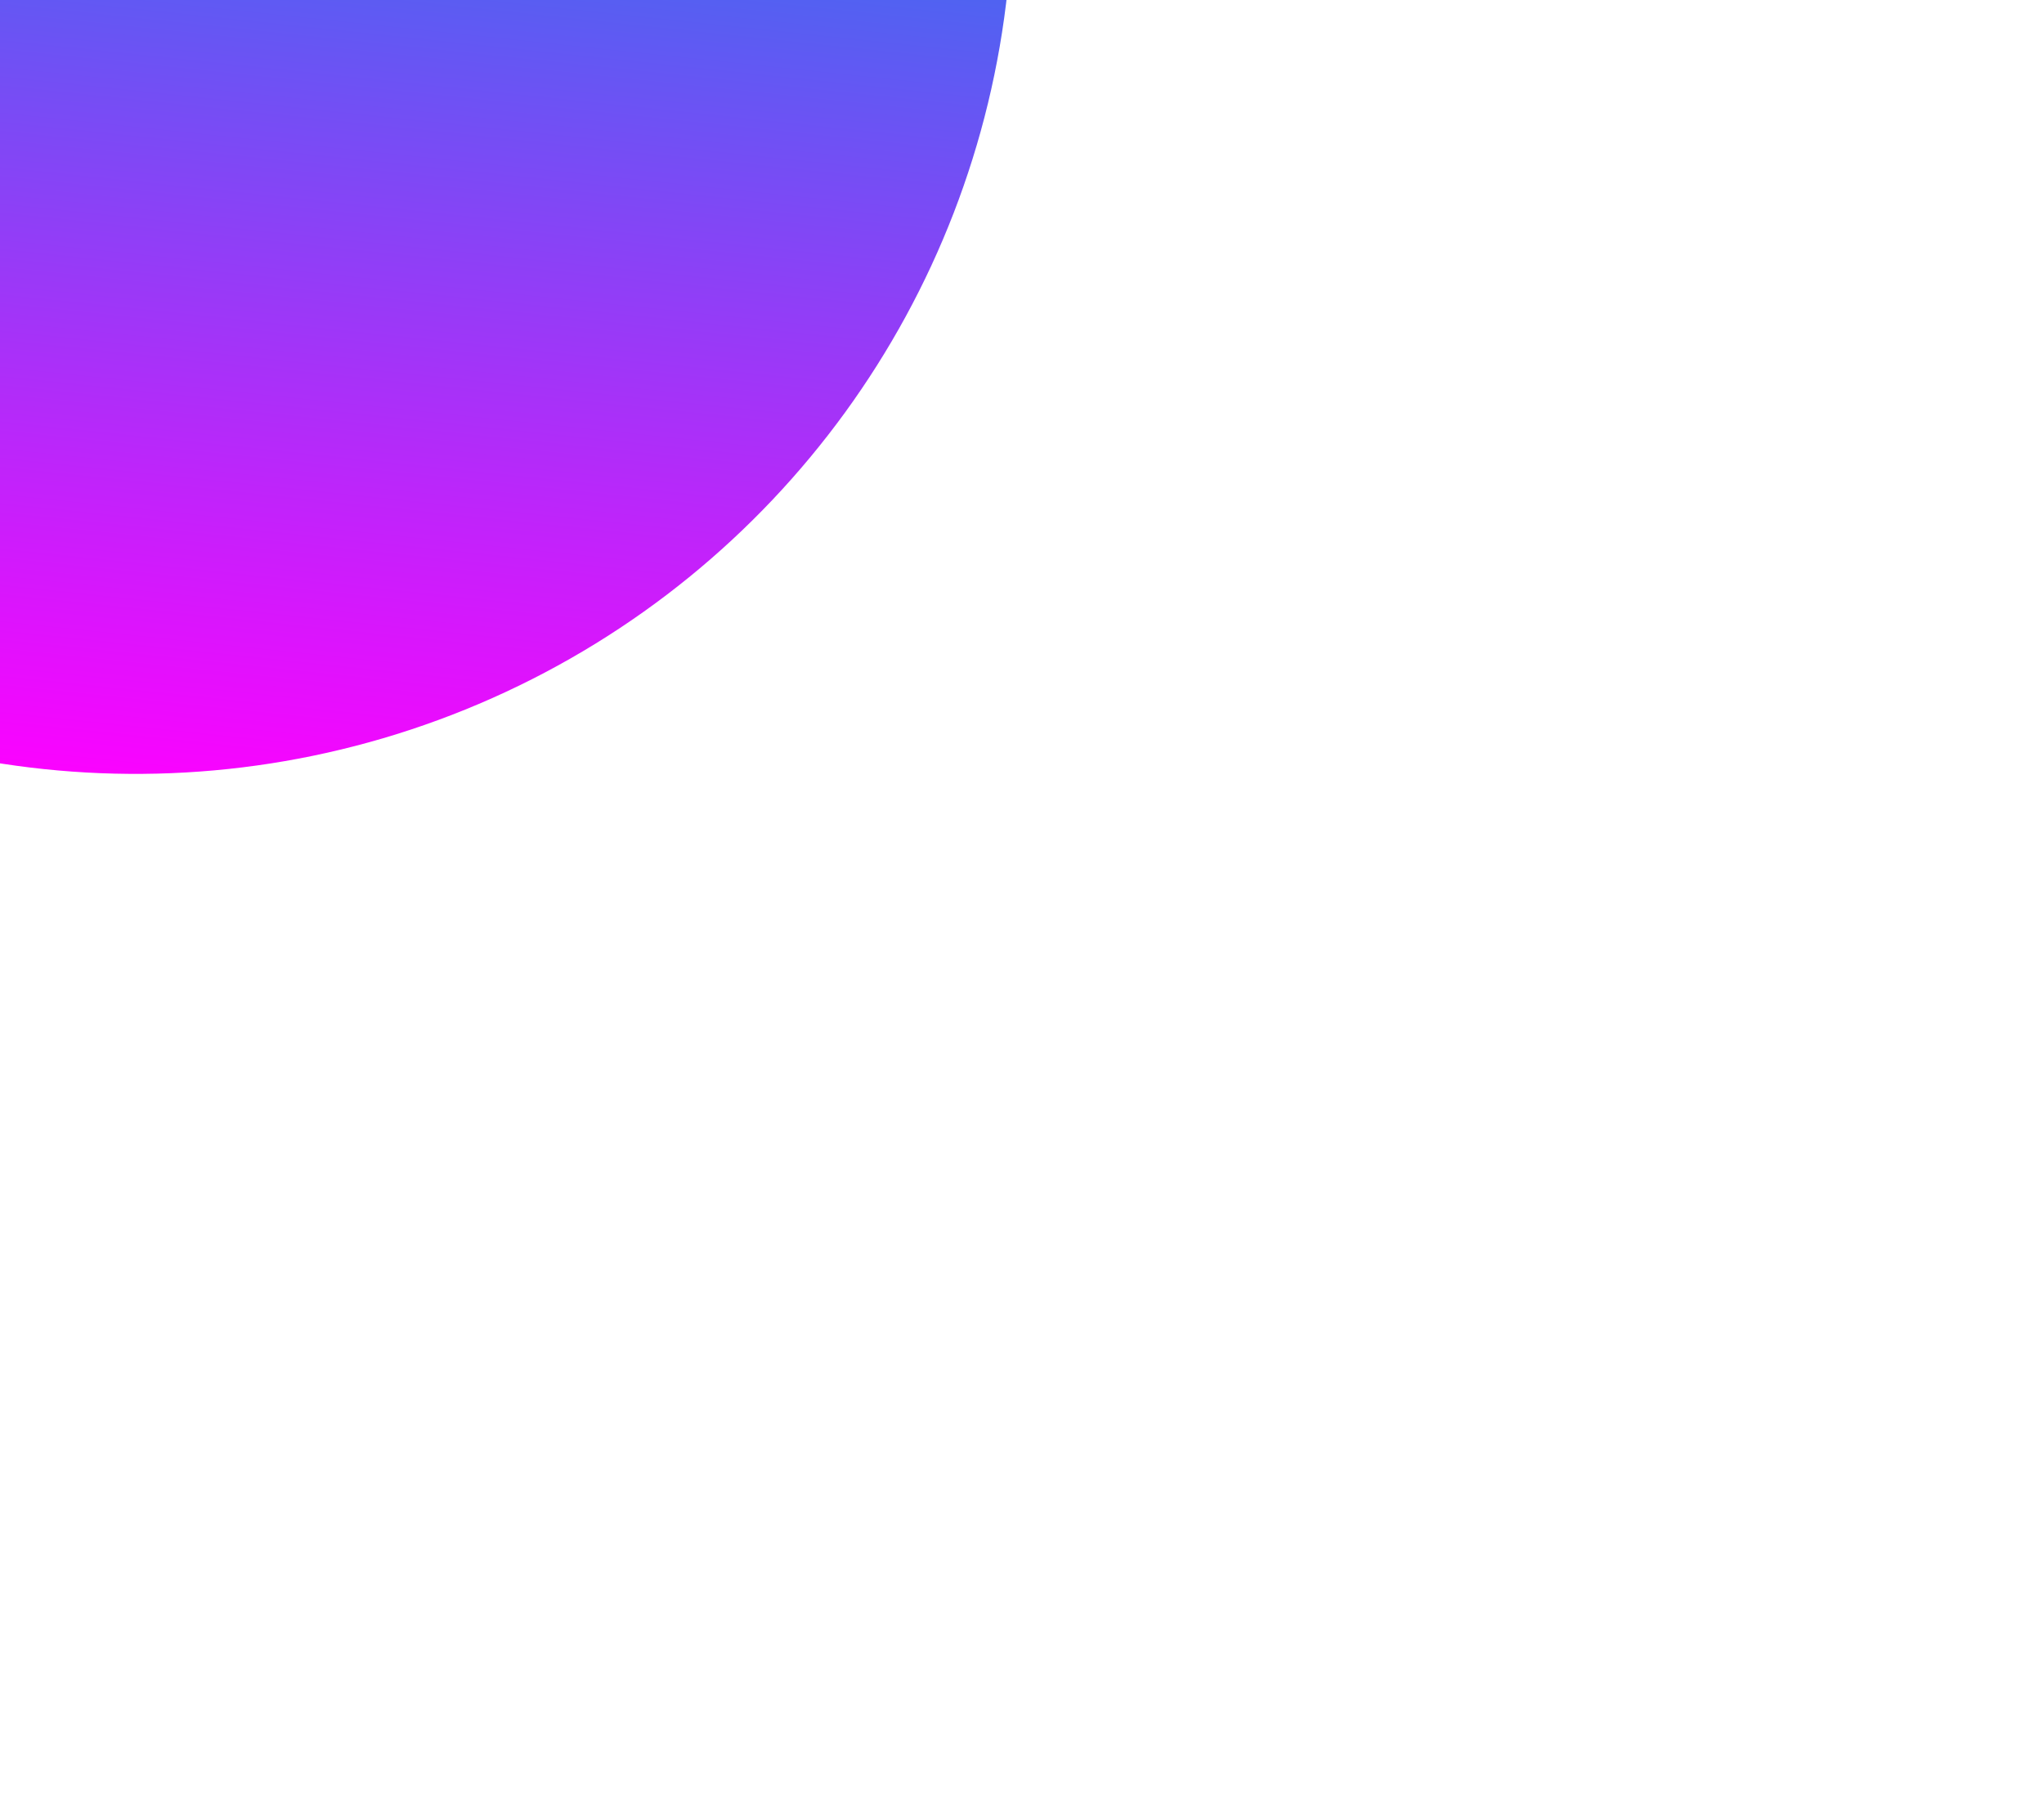 <svg xmlns="http://www.w3.org/2000/svg" width="1191" height="1052" viewBox="0 0 1191 1052" fill="none"><g filter="url(#filter0_f_116_15)"><circle cx="79" cy="-60" r="511" transform="rotate(6 79 -60)" fill="url(#paint0_linear_116_15)"></circle></g><defs><filter id="filter0_f_116_15" x="-1032.04" y="-1171.04" width="2222.08" height="2222.08" filterUnits="userSpaceOnUse" color-interpolation-filters="sRGB"><feGaussianBlur stdDeviation="300"></feGaussianBlur></filter><linearGradient id="paint0_linear_116_15" x1="79.017" y1="-582.28" x2="79.017" y2="449.454" gradientUnits="userSpaceOnUse"><stop stop-color="#02FCFF"></stop><stop offset="0.5" stop-color="#4B65F1"></stop><stop offset="1" stop-color="#FA03FF"></stop></linearGradient></defs></svg>